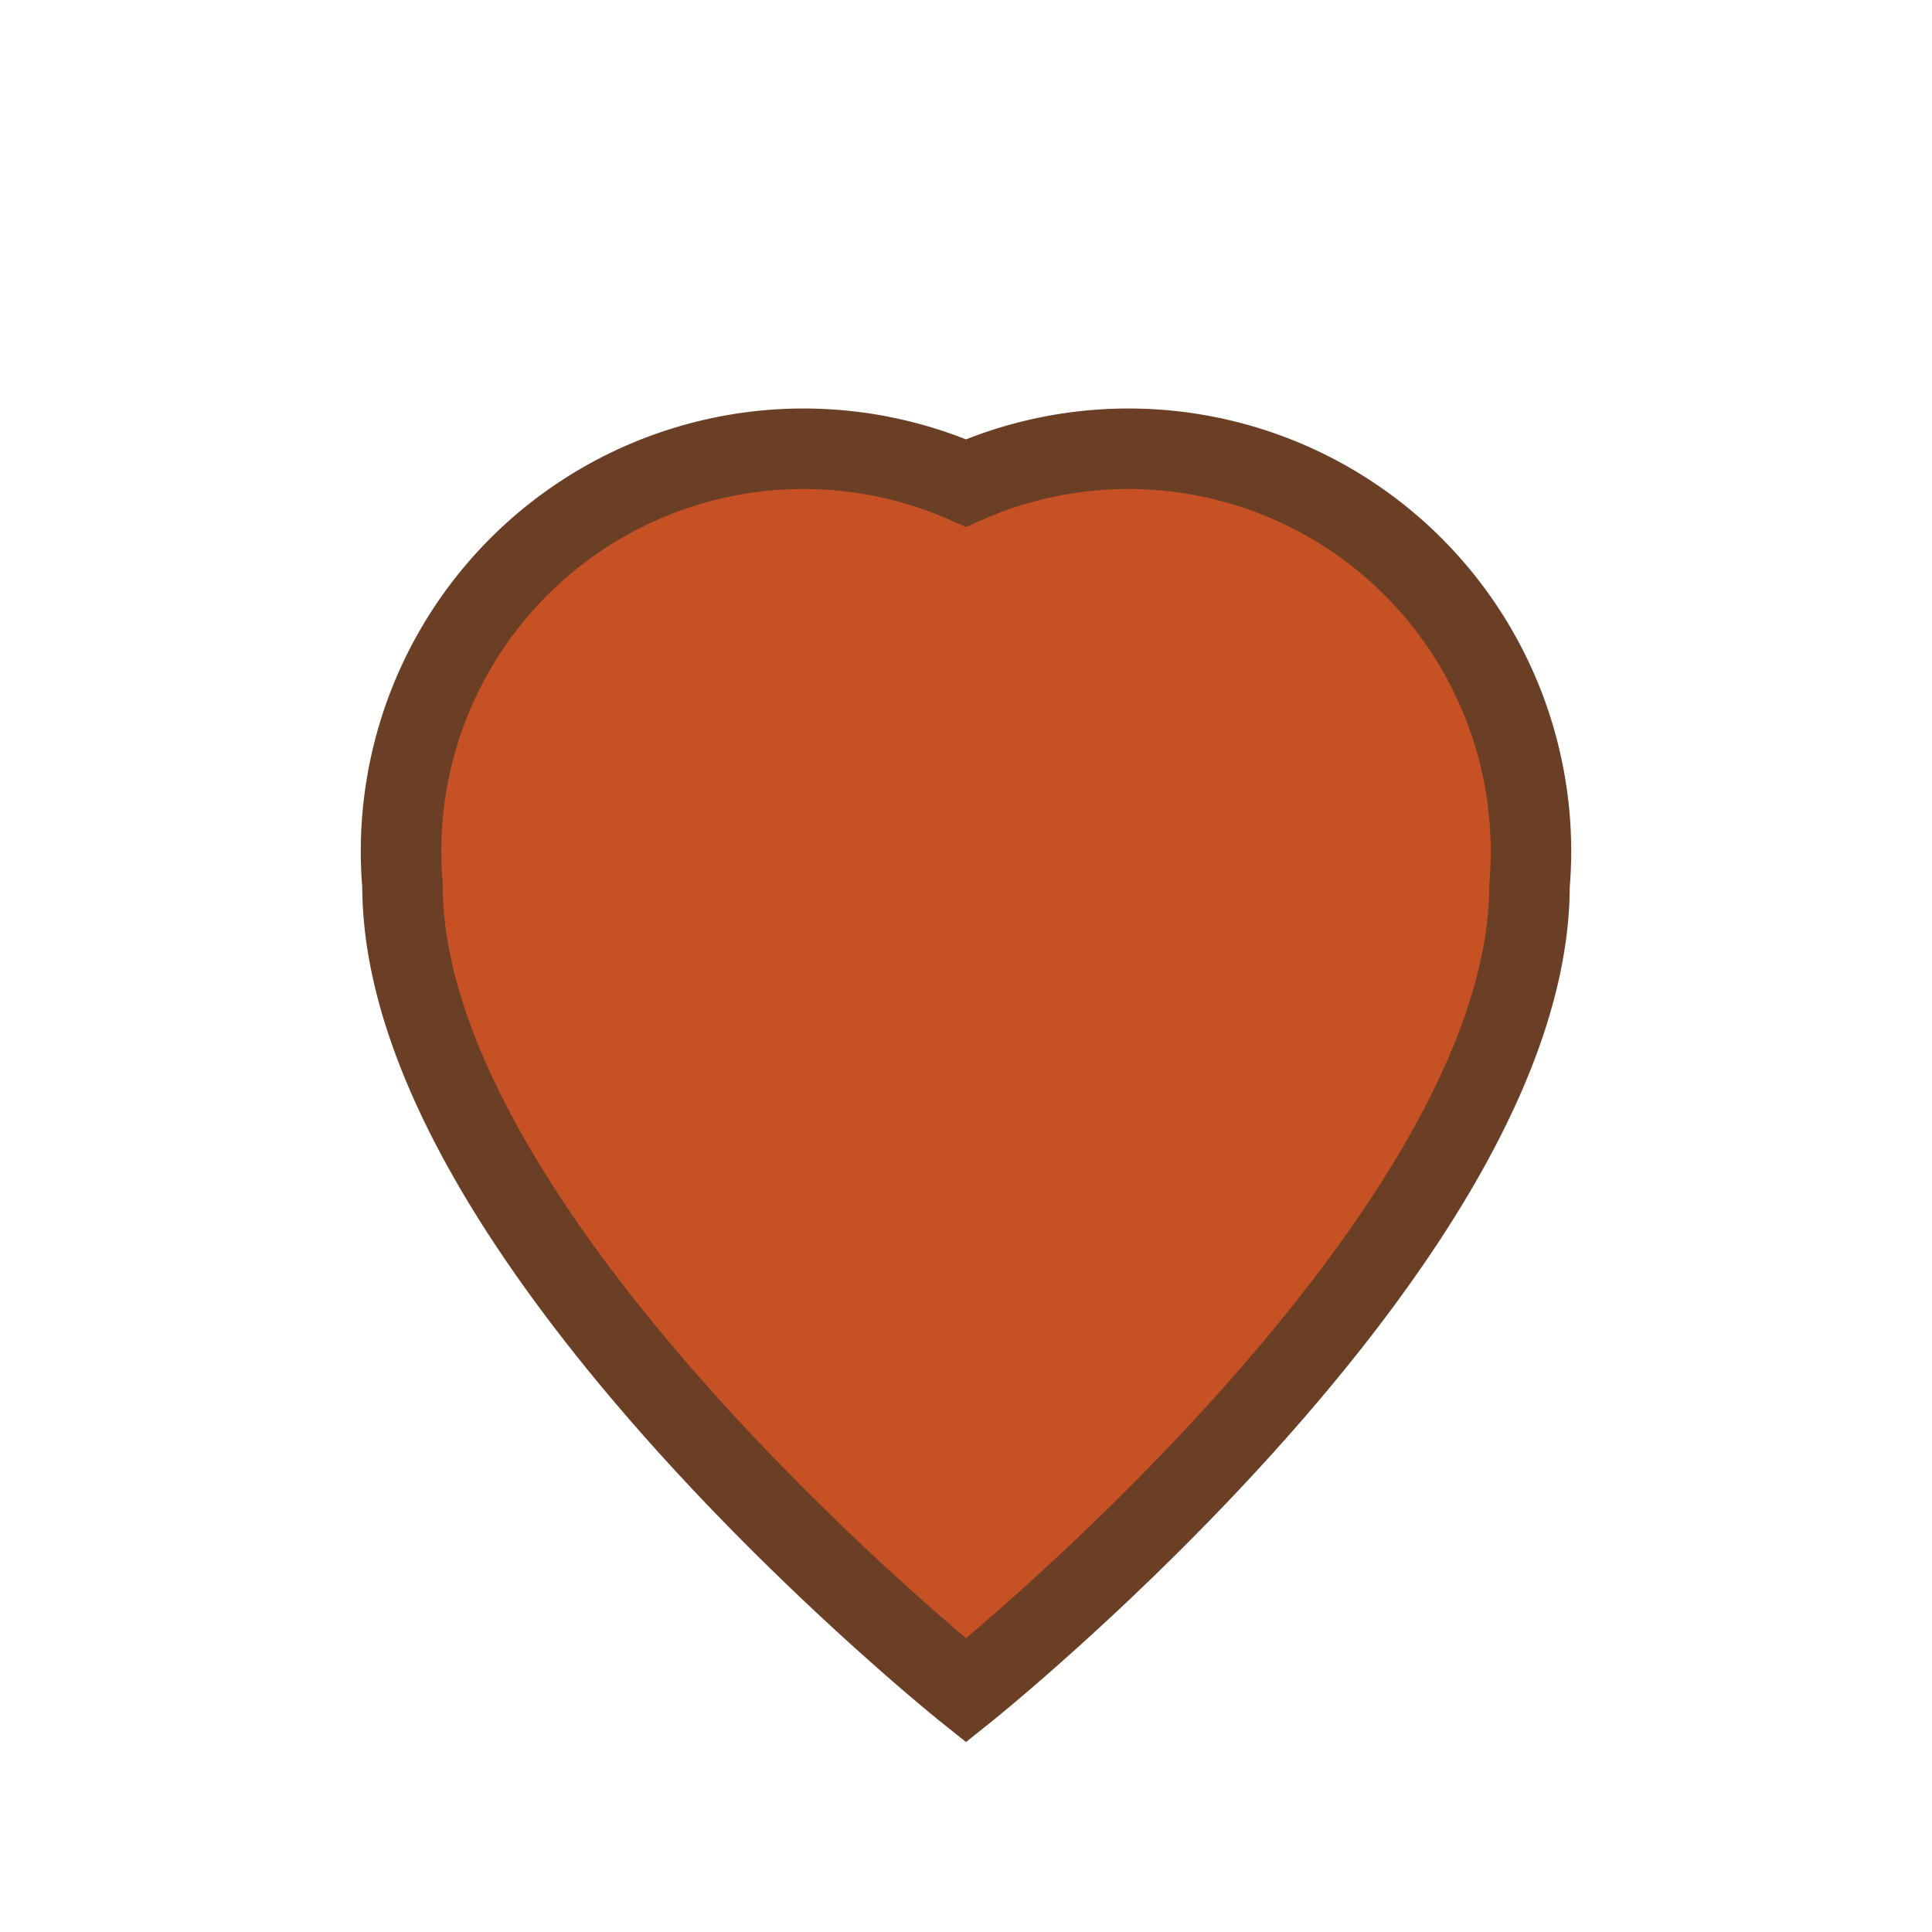 <?xml version="1.0" encoding="UTF-8"?>
<svg xmlns="http://www.w3.org/2000/svg" width="24" height="24" viewBox="0 0 24 24"><path d="M12 21s-7-5.6-7-10A5 5 0 0 1 12 6a5 5 0 0 1 7 5c0 4.4-7 10-7 10z" fill="#C65125" stroke="#6B3E26"/></svg>